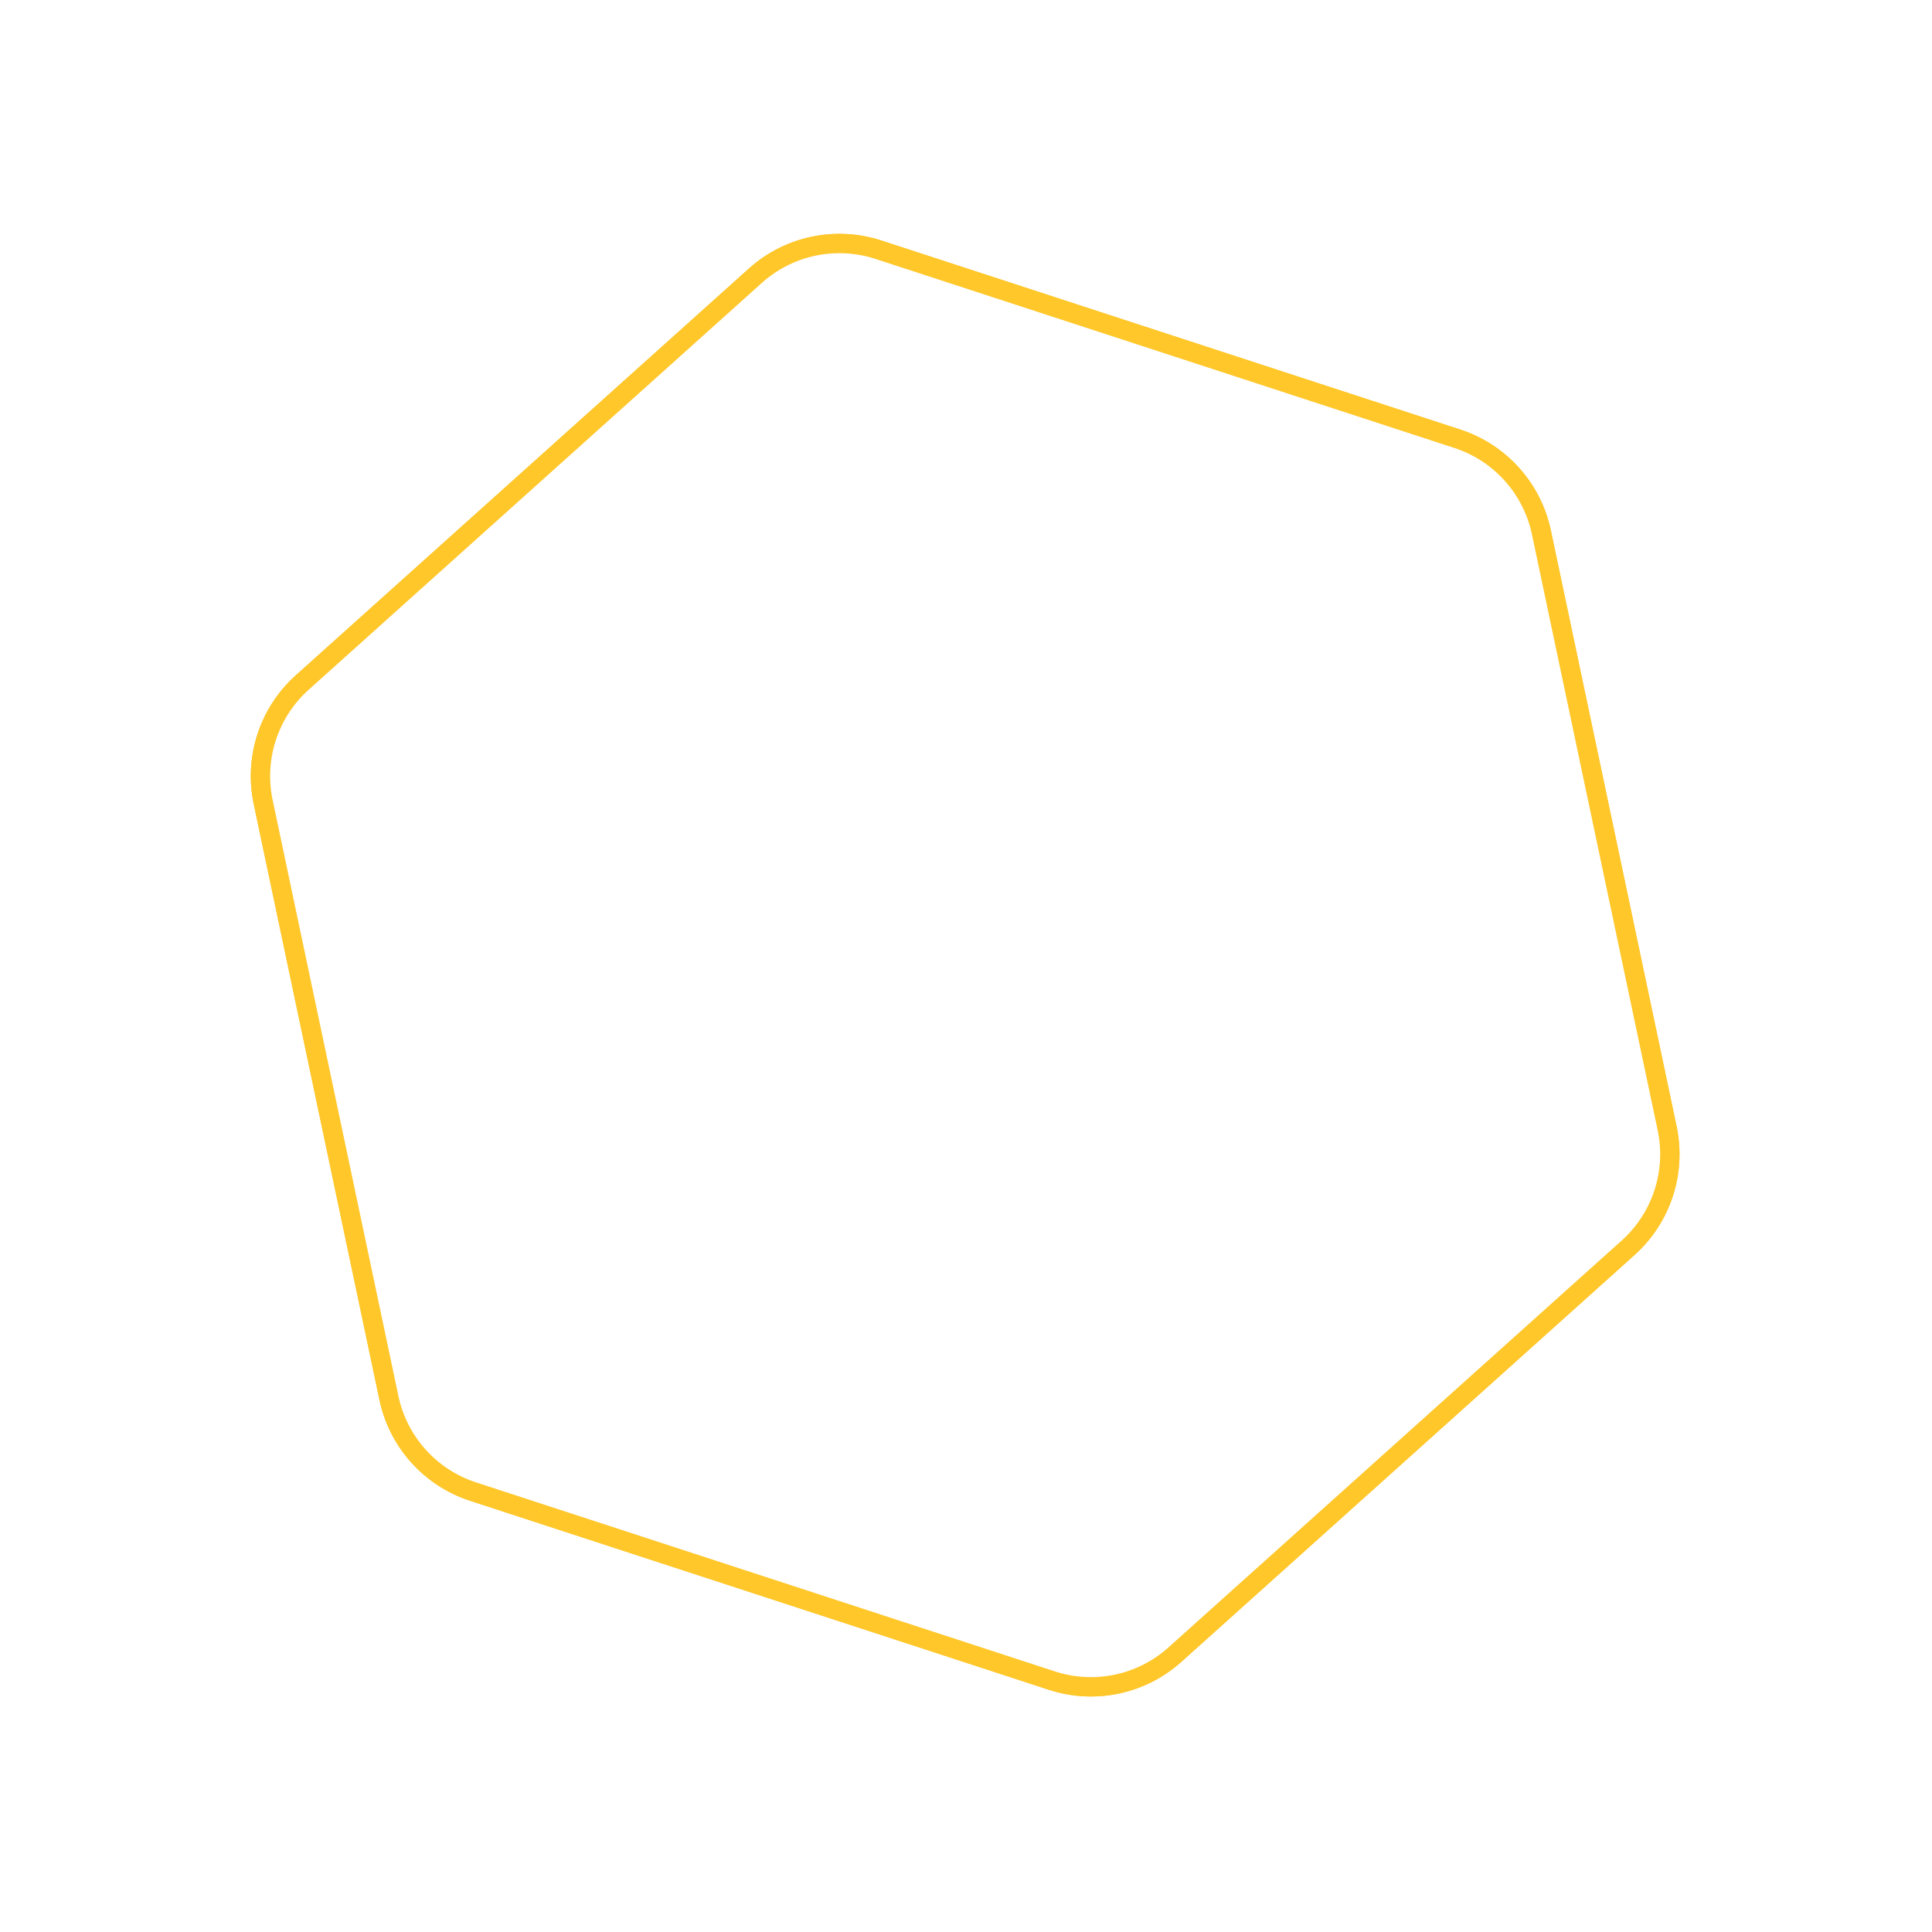 <?xml version="1.0" encoding="UTF-8"?> <svg xmlns="http://www.w3.org/2000/svg" width="899" height="899" viewBox="0 0 899 899" fill="none"> <g filter="url(#filter0_f)"> <path d="M140.628 317.604L351.516 128.282C367.068 114.32 388.888 109.716 408.756 116.204L678.157 204.178C698.024 210.665 712.922 227.26 717.237 247.709L775.75 525.005C780.065 545.454 773.143 566.653 757.59 580.615L546.702 769.936C531.15 783.898 509.33 788.502 489.463 782.014L220.062 694.041C200.194 687.553 185.297 670.959 180.982 650.509L122.468 373.214C118.153 352.764 125.076 331.566 140.628 317.604Z" stroke="#FFC72A" stroke-width="9"></path> </g> <path d="M138.624 315.371L349.512 126.05C365.862 111.372 388.8 106.532 409.687 113.352L679.088 201.326C699.975 208.146 715.636 225.592 720.172 247.09L778.685 524.385C783.222 545.884 775.945 568.169 759.595 582.847L548.707 772.169C532.357 786.846 509.418 791.687 488.532 784.866L219.13 696.893C198.244 690.072 182.583 672.627 178.046 651.129L119.533 373.833C114.997 352.335 122.274 330.049 138.624 315.371Z" stroke="#FFC72A" stroke-width="3"></path> <defs> <filter id="filter0_f" x="10.076" y="34.383" width="878.066" height="829.453" filterUnits="userSpaceOnUse" color-interpolation-filters="sRGB"> <feFlood flood-opacity="0" result="BackgroundImageFix"></feFlood> <feBlend mode="normal" in="SourceGraphic" in2="BackgroundImageFix" result="shape"></feBlend> <feGaussianBlur stdDeviation="7" result="effect1_foregroundBlur"></feGaussianBlur> </filter> </defs> </svg> 